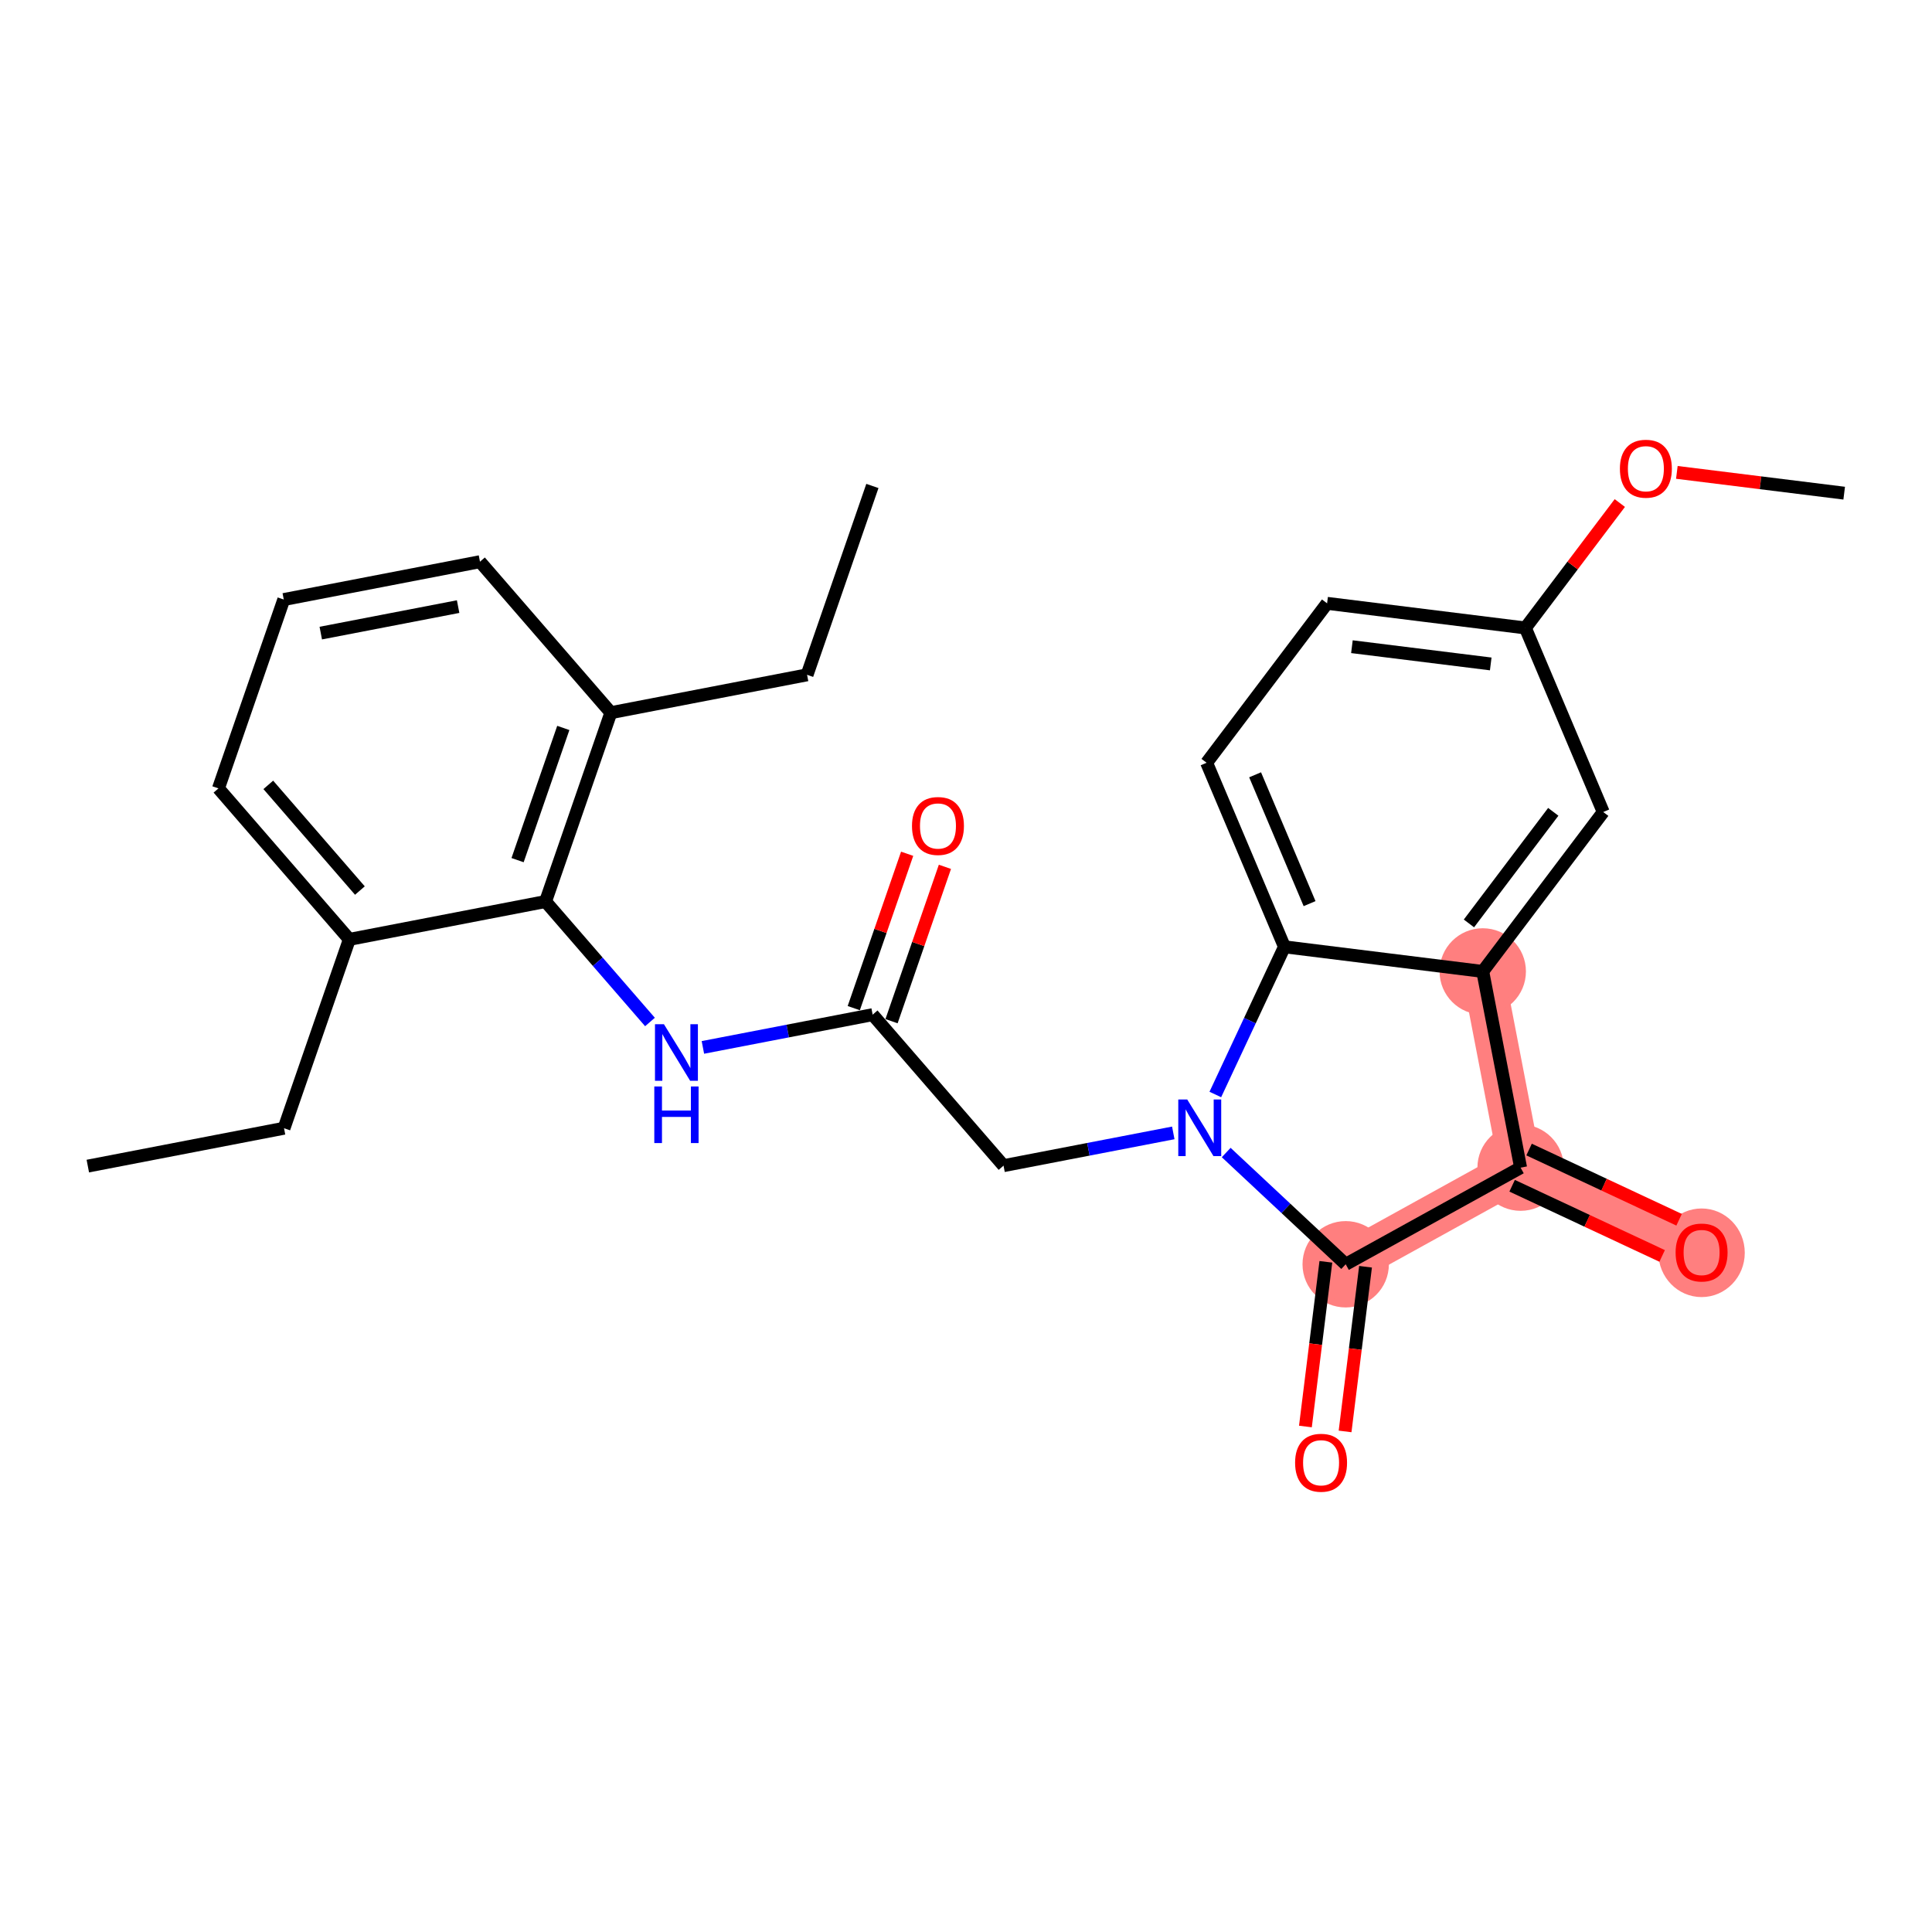 <?xml version='1.0' encoding='iso-8859-1'?>
<svg version='1.1' baseProfile='full'
              xmlns='http://www.w3.org/2000/svg'
                      xmlns:rdkit='http://www.rdkit.org/xml'
                      xmlns:xlink='http://www.w3.org/1999/xlink'
                  xml:space='preserve'
width='300px' height='300px' viewBox='0 0 300 300'>
<!-- END OF HEADER -->
<rect style='opacity:1.0;fill:#FFFFFF;stroke:none' width='300' height='300' x='0' y='0'> </rect>
<rect style='opacity:1.0;fill:#FFFFFF;stroke:none' width='300' height='300' x='0' y='0'> </rect>
<path d='M 208.959,196.316 L 236.119,181.311' style='fill:none;fill-rule:evenodd;stroke:#FF7F7F;stroke-width:6.6px;stroke-linecap:butt;stroke-linejoin:miter;stroke-opacity:1' />
<path d='M 236.119,181.311 L 264.222,194.463' style='fill:none;fill-rule:evenodd;stroke:#FF7F7F;stroke-width:6.6px;stroke-linecap:butt;stroke-linejoin:miter;stroke-opacity:1' />
<path d='M 236.119,181.311 L 230.24,150.844' style='fill:none;fill-rule:evenodd;stroke:#FF7F7F;stroke-width:6.6px;stroke-linecap:butt;stroke-linejoin:miter;stroke-opacity:1' />
<ellipse cx='208.959' cy='196.316' rx='6.206' ry='6.206'  style='fill:#FF7F7F;fill-rule:evenodd;stroke:#FF7F7F;stroke-width:1.0px;stroke-linecap:butt;stroke-linejoin:miter;stroke-opacity:1' />
<ellipse cx='236.119' cy='181.311' rx='6.206' ry='6.206'  style='fill:#FF7F7F;fill-rule:evenodd;stroke:#FF7F7F;stroke-width:1.0px;stroke-linecap:butt;stroke-linejoin:miter;stroke-opacity:1' />
<ellipse cx='264.222' cy='194.531' rx='6.206' ry='6.38'  style='fill:#FF7F7F;fill-rule:evenodd;stroke:#FF7F7F;stroke-width:1.0px;stroke-linecap:butt;stroke-linejoin:miter;stroke-opacity:1' />
<ellipse cx='230.24' cy='150.844' rx='6.206' ry='6.206'  style='fill:#FF7F7F;fill-rule:evenodd;stroke:#FF7F7F;stroke-width:1.0px;stroke-linecap:butt;stroke-linejoin:miter;stroke-opacity:1' />
<path class='bond-0 atom-0 atom-1' d='M 13.636,181.07 L 44.103,175.191' style='fill:none;fill-rule:evenodd;stroke:#000000;stroke-width:2.0px;stroke-linecap:butt;stroke-linejoin:miter;stroke-opacity:1' />
<path class='bond-1 atom-1 atom-2' d='M 44.103,175.191 L 54.246,145.867' style='fill:none;fill-rule:evenodd;stroke:#000000;stroke-width:2.0px;stroke-linecap:butt;stroke-linejoin:miter;stroke-opacity:1' />
<path class='bond-2 atom-2 atom-3' d='M 54.246,145.867 L 33.921,122.421' style='fill:none;fill-rule:evenodd;stroke:#000000;stroke-width:2.0px;stroke-linecap:butt;stroke-linejoin:miter;stroke-opacity:1' />
<path class='bond-2 atom-2 atom-3' d='M 55.886,138.285 L 41.659,121.873' style='fill:none;fill-rule:evenodd;stroke:#000000;stroke-width:2.0px;stroke-linecap:butt;stroke-linejoin:miter;stroke-opacity:1' />
<path class='bond-26 atom-9 atom-2' d='M 84.713,139.988 L 54.246,145.867' style='fill:none;fill-rule:evenodd;stroke:#000000;stroke-width:2.0px;stroke-linecap:butt;stroke-linejoin:miter;stroke-opacity:1' />
<path class='bond-3 atom-3 atom-4' d='M 33.921,122.421 L 44.064,93.097' style='fill:none;fill-rule:evenodd;stroke:#000000;stroke-width:2.0px;stroke-linecap:butt;stroke-linejoin:miter;stroke-opacity:1' />
<path class='bond-4 atom-4 atom-5' d='M 44.064,93.097 L 74.531,87.218' style='fill:none;fill-rule:evenodd;stroke:#000000;stroke-width:2.0px;stroke-linecap:butt;stroke-linejoin:miter;stroke-opacity:1' />
<path class='bond-4 atom-4 atom-5' d='M 49.81,98.308 L 71.137,94.193' style='fill:none;fill-rule:evenodd;stroke:#000000;stroke-width:2.0px;stroke-linecap:butt;stroke-linejoin:miter;stroke-opacity:1' />
<path class='bond-5 atom-5 atom-6' d='M 74.531,87.218 L 94.855,110.664' style='fill:none;fill-rule:evenodd;stroke:#000000;stroke-width:2.0px;stroke-linecap:butt;stroke-linejoin:miter;stroke-opacity:1' />
<path class='bond-6 atom-6 atom-7' d='M 94.855,110.664 L 125.322,104.786' style='fill:none;fill-rule:evenodd;stroke:#000000;stroke-width:2.0px;stroke-linecap:butt;stroke-linejoin:miter;stroke-opacity:1' />
<path class='bond-8 atom-6 atom-9' d='M 94.855,110.664 L 84.713,139.988' style='fill:none;fill-rule:evenodd;stroke:#000000;stroke-width:2.0px;stroke-linecap:butt;stroke-linejoin:miter;stroke-opacity:1' />
<path class='bond-8 atom-6 atom-9' d='M 87.469,113.034 L 80.369,133.561' style='fill:none;fill-rule:evenodd;stroke:#000000;stroke-width:2.0px;stroke-linecap:butt;stroke-linejoin:miter;stroke-opacity:1' />
<path class='bond-7 atom-7 atom-8' d='M 125.322,104.786 L 135.465,75.461' style='fill:none;fill-rule:evenodd;stroke:#000000;stroke-width:2.0px;stroke-linecap:butt;stroke-linejoin:miter;stroke-opacity:1' />
<path class='bond-9 atom-9 atom-10' d='M 84.713,139.988 L 92.821,149.342' style='fill:none;fill-rule:evenodd;stroke:#000000;stroke-width:2.0px;stroke-linecap:butt;stroke-linejoin:miter;stroke-opacity:1' />
<path class='bond-9 atom-9 atom-10' d='M 92.821,149.342 L 100.929,158.695' style='fill:none;fill-rule:evenodd;stroke:#0000FF;stroke-width:2.0px;stroke-linecap:butt;stroke-linejoin:miter;stroke-opacity:1' />
<path class='bond-10 atom-10 atom-11' d='M 109.145,162.642 L 122.325,160.099' style='fill:none;fill-rule:evenodd;stroke:#0000FF;stroke-width:2.0px;stroke-linecap:butt;stroke-linejoin:miter;stroke-opacity:1' />
<path class='bond-10 atom-10 atom-11' d='M 122.325,160.099 L 135.504,157.556' style='fill:none;fill-rule:evenodd;stroke:#000000;stroke-width:2.0px;stroke-linecap:butt;stroke-linejoin:miter;stroke-opacity:1' />
<path class='bond-11 atom-11 atom-12' d='M 138.437,158.57 L 142.582,146.586' style='fill:none;fill-rule:evenodd;stroke:#000000;stroke-width:2.0px;stroke-linecap:butt;stroke-linejoin:miter;stroke-opacity:1' />
<path class='bond-11 atom-11 atom-12' d='M 142.582,146.586 L 146.727,134.601' style='fill:none;fill-rule:evenodd;stroke:#FF0000;stroke-width:2.0px;stroke-linecap:butt;stroke-linejoin:miter;stroke-opacity:1' />
<path class='bond-11 atom-11 atom-12' d='M 132.572,156.542 L 136.717,144.557' style='fill:none;fill-rule:evenodd;stroke:#000000;stroke-width:2.0px;stroke-linecap:butt;stroke-linejoin:miter;stroke-opacity:1' />
<path class='bond-11 atom-11 atom-12' d='M 136.717,144.557 L 140.862,132.573' style='fill:none;fill-rule:evenodd;stroke:#FF0000;stroke-width:2.0px;stroke-linecap:butt;stroke-linejoin:miter;stroke-opacity:1' />
<path class='bond-12 atom-11 atom-13' d='M 135.504,157.556 L 155.829,181.002' style='fill:none;fill-rule:evenodd;stroke:#000000;stroke-width:2.0px;stroke-linecap:butt;stroke-linejoin:miter;stroke-opacity:1' />
<path class='bond-13 atom-13 atom-14' d='M 155.829,181.002 L 169.008,178.459' style='fill:none;fill-rule:evenodd;stroke:#000000;stroke-width:2.0px;stroke-linecap:butt;stroke-linejoin:miter;stroke-opacity:1' />
<path class='bond-13 atom-13 atom-14' d='M 169.008,178.459 L 182.187,175.916' style='fill:none;fill-rule:evenodd;stroke:#0000FF;stroke-width:2.0px;stroke-linecap:butt;stroke-linejoin:miter;stroke-opacity:1' />
<path class='bond-14 atom-14 atom-15' d='M 190.404,178.965 L 199.682,187.641' style='fill:none;fill-rule:evenodd;stroke:#0000FF;stroke-width:2.0px;stroke-linecap:butt;stroke-linejoin:miter;stroke-opacity:1' />
<path class='bond-14 atom-14 atom-15' d='M 199.682,187.641 L 208.959,196.316' style='fill:none;fill-rule:evenodd;stroke:#000000;stroke-width:2.0px;stroke-linecap:butt;stroke-linejoin:miter;stroke-opacity:1' />
<path class='bond-27 atom-26 atom-14' d='M 199.448,147.02 L 194.081,158.487' style='fill:none;fill-rule:evenodd;stroke:#000000;stroke-width:2.0px;stroke-linecap:butt;stroke-linejoin:miter;stroke-opacity:1' />
<path class='bond-27 atom-26 atom-14' d='M 194.081,158.487 L 188.715,169.954' style='fill:none;fill-rule:evenodd;stroke:#0000FF;stroke-width:2.0px;stroke-linecap:butt;stroke-linejoin:miter;stroke-opacity:1' />
<path class='bond-15 atom-15 atom-16' d='M 205.88,195.934 L 204.292,208.72' style='fill:none;fill-rule:evenodd;stroke:#000000;stroke-width:2.0px;stroke-linecap:butt;stroke-linejoin:miter;stroke-opacity:1' />
<path class='bond-15 atom-15 atom-16' d='M 204.292,208.72 L 202.704,221.507' style='fill:none;fill-rule:evenodd;stroke:#FF0000;stroke-width:2.0px;stroke-linecap:butt;stroke-linejoin:miter;stroke-opacity:1' />
<path class='bond-15 atom-15 atom-16' d='M 212.039,196.699 L 210.451,209.485' style='fill:none;fill-rule:evenodd;stroke:#000000;stroke-width:2.0px;stroke-linecap:butt;stroke-linejoin:miter;stroke-opacity:1' />
<path class='bond-15 atom-15 atom-16' d='M 210.451,209.485 L 208.863,222.272' style='fill:none;fill-rule:evenodd;stroke:#FF0000;stroke-width:2.0px;stroke-linecap:butt;stroke-linejoin:miter;stroke-opacity:1' />
<path class='bond-16 atom-15 atom-17' d='M 208.959,196.316 L 236.119,181.311' style='fill:none;fill-rule:evenodd;stroke:#000000;stroke-width:2.0px;stroke-linecap:butt;stroke-linejoin:miter;stroke-opacity:1' />
<path class='bond-17 atom-17 atom-18' d='M 234.803,184.121 L 246.45,189.572' style='fill:none;fill-rule:evenodd;stroke:#000000;stroke-width:2.0px;stroke-linecap:butt;stroke-linejoin:miter;stroke-opacity:1' />
<path class='bond-17 atom-17 atom-18' d='M 246.45,189.572 L 258.097,195.022' style='fill:none;fill-rule:evenodd;stroke:#FF0000;stroke-width:2.0px;stroke-linecap:butt;stroke-linejoin:miter;stroke-opacity:1' />
<path class='bond-17 atom-17 atom-18' d='M 237.434,178.5 L 249.081,183.951' style='fill:none;fill-rule:evenodd;stroke:#000000;stroke-width:2.0px;stroke-linecap:butt;stroke-linejoin:miter;stroke-opacity:1' />
<path class='bond-17 atom-17 atom-18' d='M 249.081,183.951 L 260.728,189.402' style='fill:none;fill-rule:evenodd;stroke:#FF0000;stroke-width:2.0px;stroke-linecap:butt;stroke-linejoin:miter;stroke-opacity:1' />
<path class='bond-18 atom-17 atom-19' d='M 236.119,181.311 L 230.24,150.844' style='fill:none;fill-rule:evenodd;stroke:#000000;stroke-width:2.0px;stroke-linecap:butt;stroke-linejoin:miter;stroke-opacity:1' />
<path class='bond-19 atom-19 atom-20' d='M 230.24,150.844 L 248.948,126.089' style='fill:none;fill-rule:evenodd;stroke:#000000;stroke-width:2.0px;stroke-linecap:butt;stroke-linejoin:miter;stroke-opacity:1' />
<path class='bond-19 atom-19 atom-20' d='M 228.095,143.389 L 241.191,126.06' style='fill:none;fill-rule:evenodd;stroke:#000000;stroke-width:2.0px;stroke-linecap:butt;stroke-linejoin:miter;stroke-opacity:1' />
<path class='bond-28 atom-26 atom-19' d='M 199.448,147.02 L 230.24,150.844' style='fill:none;fill-rule:evenodd;stroke:#000000;stroke-width:2.0px;stroke-linecap:butt;stroke-linejoin:miter;stroke-opacity:1' />
<path class='bond-20 atom-20 atom-21' d='M 248.948,126.089 L 236.863,97.51' style='fill:none;fill-rule:evenodd;stroke:#000000;stroke-width:2.0px;stroke-linecap:butt;stroke-linejoin:miter;stroke-opacity:1' />
<path class='bond-21 atom-21 atom-22' d='M 236.863,97.51 L 244.194,87.81' style='fill:none;fill-rule:evenodd;stroke:#000000;stroke-width:2.0px;stroke-linecap:butt;stroke-linejoin:miter;stroke-opacity:1' />
<path class='bond-21 atom-21 atom-22' d='M 244.194,87.81 L 251.524,78.111' style='fill:none;fill-rule:evenodd;stroke:#FF0000;stroke-width:2.0px;stroke-linecap:butt;stroke-linejoin:miter;stroke-opacity:1' />
<path class='bond-23 atom-21 atom-24' d='M 236.863,97.51 L 206.071,93.686' style='fill:none;fill-rule:evenodd;stroke:#000000;stroke-width:2.0px;stroke-linecap:butt;stroke-linejoin:miter;stroke-opacity:1' />
<path class='bond-23 atom-21 atom-24' d='M 231.48,103.095 L 209.925,100.418' style='fill:none;fill-rule:evenodd;stroke:#000000;stroke-width:2.0px;stroke-linecap:butt;stroke-linejoin:miter;stroke-opacity:1' />
<path class='bond-22 atom-22 atom-23' d='M 260.381,73.352 L 273.372,74.966' style='fill:none;fill-rule:evenodd;stroke:#FF0000;stroke-width:2.0px;stroke-linecap:butt;stroke-linejoin:miter;stroke-opacity:1' />
<path class='bond-22 atom-22 atom-23' d='M 273.372,74.966 L 286.364,76.579' style='fill:none;fill-rule:evenodd;stroke:#000000;stroke-width:2.0px;stroke-linecap:butt;stroke-linejoin:miter;stroke-opacity:1' />
<path class='bond-24 atom-24 atom-25' d='M 206.071,93.686 L 187.363,118.441' style='fill:none;fill-rule:evenodd;stroke:#000000;stroke-width:2.0px;stroke-linecap:butt;stroke-linejoin:miter;stroke-opacity:1' />
<path class='bond-25 atom-25 atom-26' d='M 187.363,118.441 L 199.448,147.02' style='fill:none;fill-rule:evenodd;stroke:#000000;stroke-width:2.0px;stroke-linecap:butt;stroke-linejoin:miter;stroke-opacity:1' />
<path class='bond-25 atom-25 atom-26' d='M 194.892,120.311 L 203.351,140.316' style='fill:none;fill-rule:evenodd;stroke:#000000;stroke-width:2.0px;stroke-linecap:butt;stroke-linejoin:miter;stroke-opacity:1' />
<path  class='atom-10' d='M 103.095 159.041
L 105.974 163.695
Q 106.26 164.154, 106.719 164.986
Q 107.178 165.817, 107.203 165.867
L 107.203 159.041
L 108.37 159.041
L 108.37 167.828
L 107.166 167.828
L 104.075 162.739
Q 103.715 162.144, 103.331 161.461
Q 102.958 160.778, 102.847 160.567
L 102.847 167.828
L 101.705 167.828
L 101.705 159.041
L 103.095 159.041
' fill='#0000FF'/>
<path  class='atom-10' d='M 101.599 168.707
L 102.791 168.707
L 102.791 172.443
L 107.284 172.443
L 107.284 168.707
L 108.475 168.707
L 108.475 177.494
L 107.284 177.494
L 107.284 173.436
L 102.791 173.436
L 102.791 177.494
L 101.599 177.494
L 101.599 168.707
' fill='#0000FF'/>
<path  class='atom-12' d='M 141.613 128.256
Q 141.613 126.146, 142.655 124.967
Q 143.698 123.788, 145.647 123.788
Q 147.595 123.788, 148.638 124.967
Q 149.68 126.146, 149.68 128.256
Q 149.68 130.391, 148.625 131.607
Q 147.57 132.811, 145.647 132.811
Q 143.71 132.811, 142.655 131.607
Q 141.613 130.403, 141.613 128.256
M 145.647 131.818
Q 146.987 131.818, 147.707 130.925
Q 148.439 130.019, 148.439 128.256
Q 148.439 126.531, 147.707 125.662
Q 146.987 124.781, 145.647 124.781
Q 144.306 124.781, 143.574 125.65
Q 142.854 126.519, 142.854 128.256
Q 142.854 130.031, 143.574 130.925
Q 144.306 131.818, 145.647 131.818
' fill='#FF0000'/>
<path  class='atom-14' d='M 184.353 170.73
L 187.233 175.384
Q 187.518 175.843, 187.977 176.675
Q 188.436 177.506, 188.461 177.556
L 188.461 170.73
L 189.628 170.73
L 189.628 179.517
L 188.424 179.517
L 185.334 174.428
Q 184.974 173.832, 184.589 173.15
Q 184.217 172.467, 184.105 172.256
L 184.105 179.517
L 182.963 179.517
L 182.963 170.73
L 184.353 170.73
' fill='#0000FF'/>
<path  class='atom-16' d='M 201.102 227.133
Q 201.102 225.023, 202.144 223.844
Q 203.187 222.665, 205.135 222.665
Q 207.084 222.665, 208.126 223.844
Q 209.169 225.023, 209.169 227.133
Q 209.169 229.268, 208.114 230.485
Q 207.059 231.688, 205.135 231.688
Q 203.199 231.688, 202.144 230.485
Q 201.102 229.281, 201.102 227.133
M 205.135 230.696
Q 206.476 230.696, 207.196 229.802
Q 207.928 228.896, 207.928 227.133
Q 207.928 225.408, 207.196 224.539
Q 206.476 223.658, 205.135 223.658
Q 203.795 223.658, 203.063 224.527
Q 202.343 225.396, 202.343 227.133
Q 202.343 228.908, 203.063 229.802
Q 203.795 230.696, 205.135 230.696
' fill='#FF0000'/>
<path  class='atom-18' d='M 260.188 194.488
Q 260.188 192.378, 261.231 191.199
Q 262.273 190.02, 264.222 190.02
Q 266.171 190.02, 267.213 191.199
Q 268.256 192.378, 268.256 194.488
Q 268.256 196.622, 267.201 197.839
Q 266.146 199.043, 264.222 199.043
Q 262.286 199.043, 261.231 197.839
Q 260.188 196.635, 260.188 194.488
M 264.222 198.05
Q 265.563 198.05, 266.282 197.156
Q 267.015 196.25, 267.015 194.488
Q 267.015 192.762, 266.282 191.894
Q 265.563 191.012, 264.222 191.012
Q 262.882 191.012, 262.149 191.881
Q 261.43 192.75, 261.43 194.488
Q 261.43 196.263, 262.149 197.156
Q 262.882 198.05, 264.222 198.05
' fill='#FF0000'/>
<path  class='atom-22' d='M 251.538 72.78
Q 251.538 70.67, 252.58 69.491
Q 253.623 68.311, 255.571 68.311
Q 257.52 68.311, 258.562 69.491
Q 259.605 70.67, 259.605 72.78
Q 259.605 74.915, 258.55 76.131
Q 257.495 77.335, 255.571 77.335
Q 253.635 77.335, 252.58 76.131
Q 251.538 74.927, 251.538 72.78
M 255.571 76.342
Q 256.912 76.342, 257.632 75.448
Q 258.364 74.542, 258.364 72.78
Q 258.364 71.055, 257.632 70.186
Q 256.912 69.305, 255.571 69.305
Q 254.231 69.305, 253.499 70.173
Q 252.779 71.042, 252.779 72.78
Q 252.779 74.555, 253.499 75.448
Q 254.231 76.342, 255.571 76.342
' fill='#FF0000'/>
</svg>
